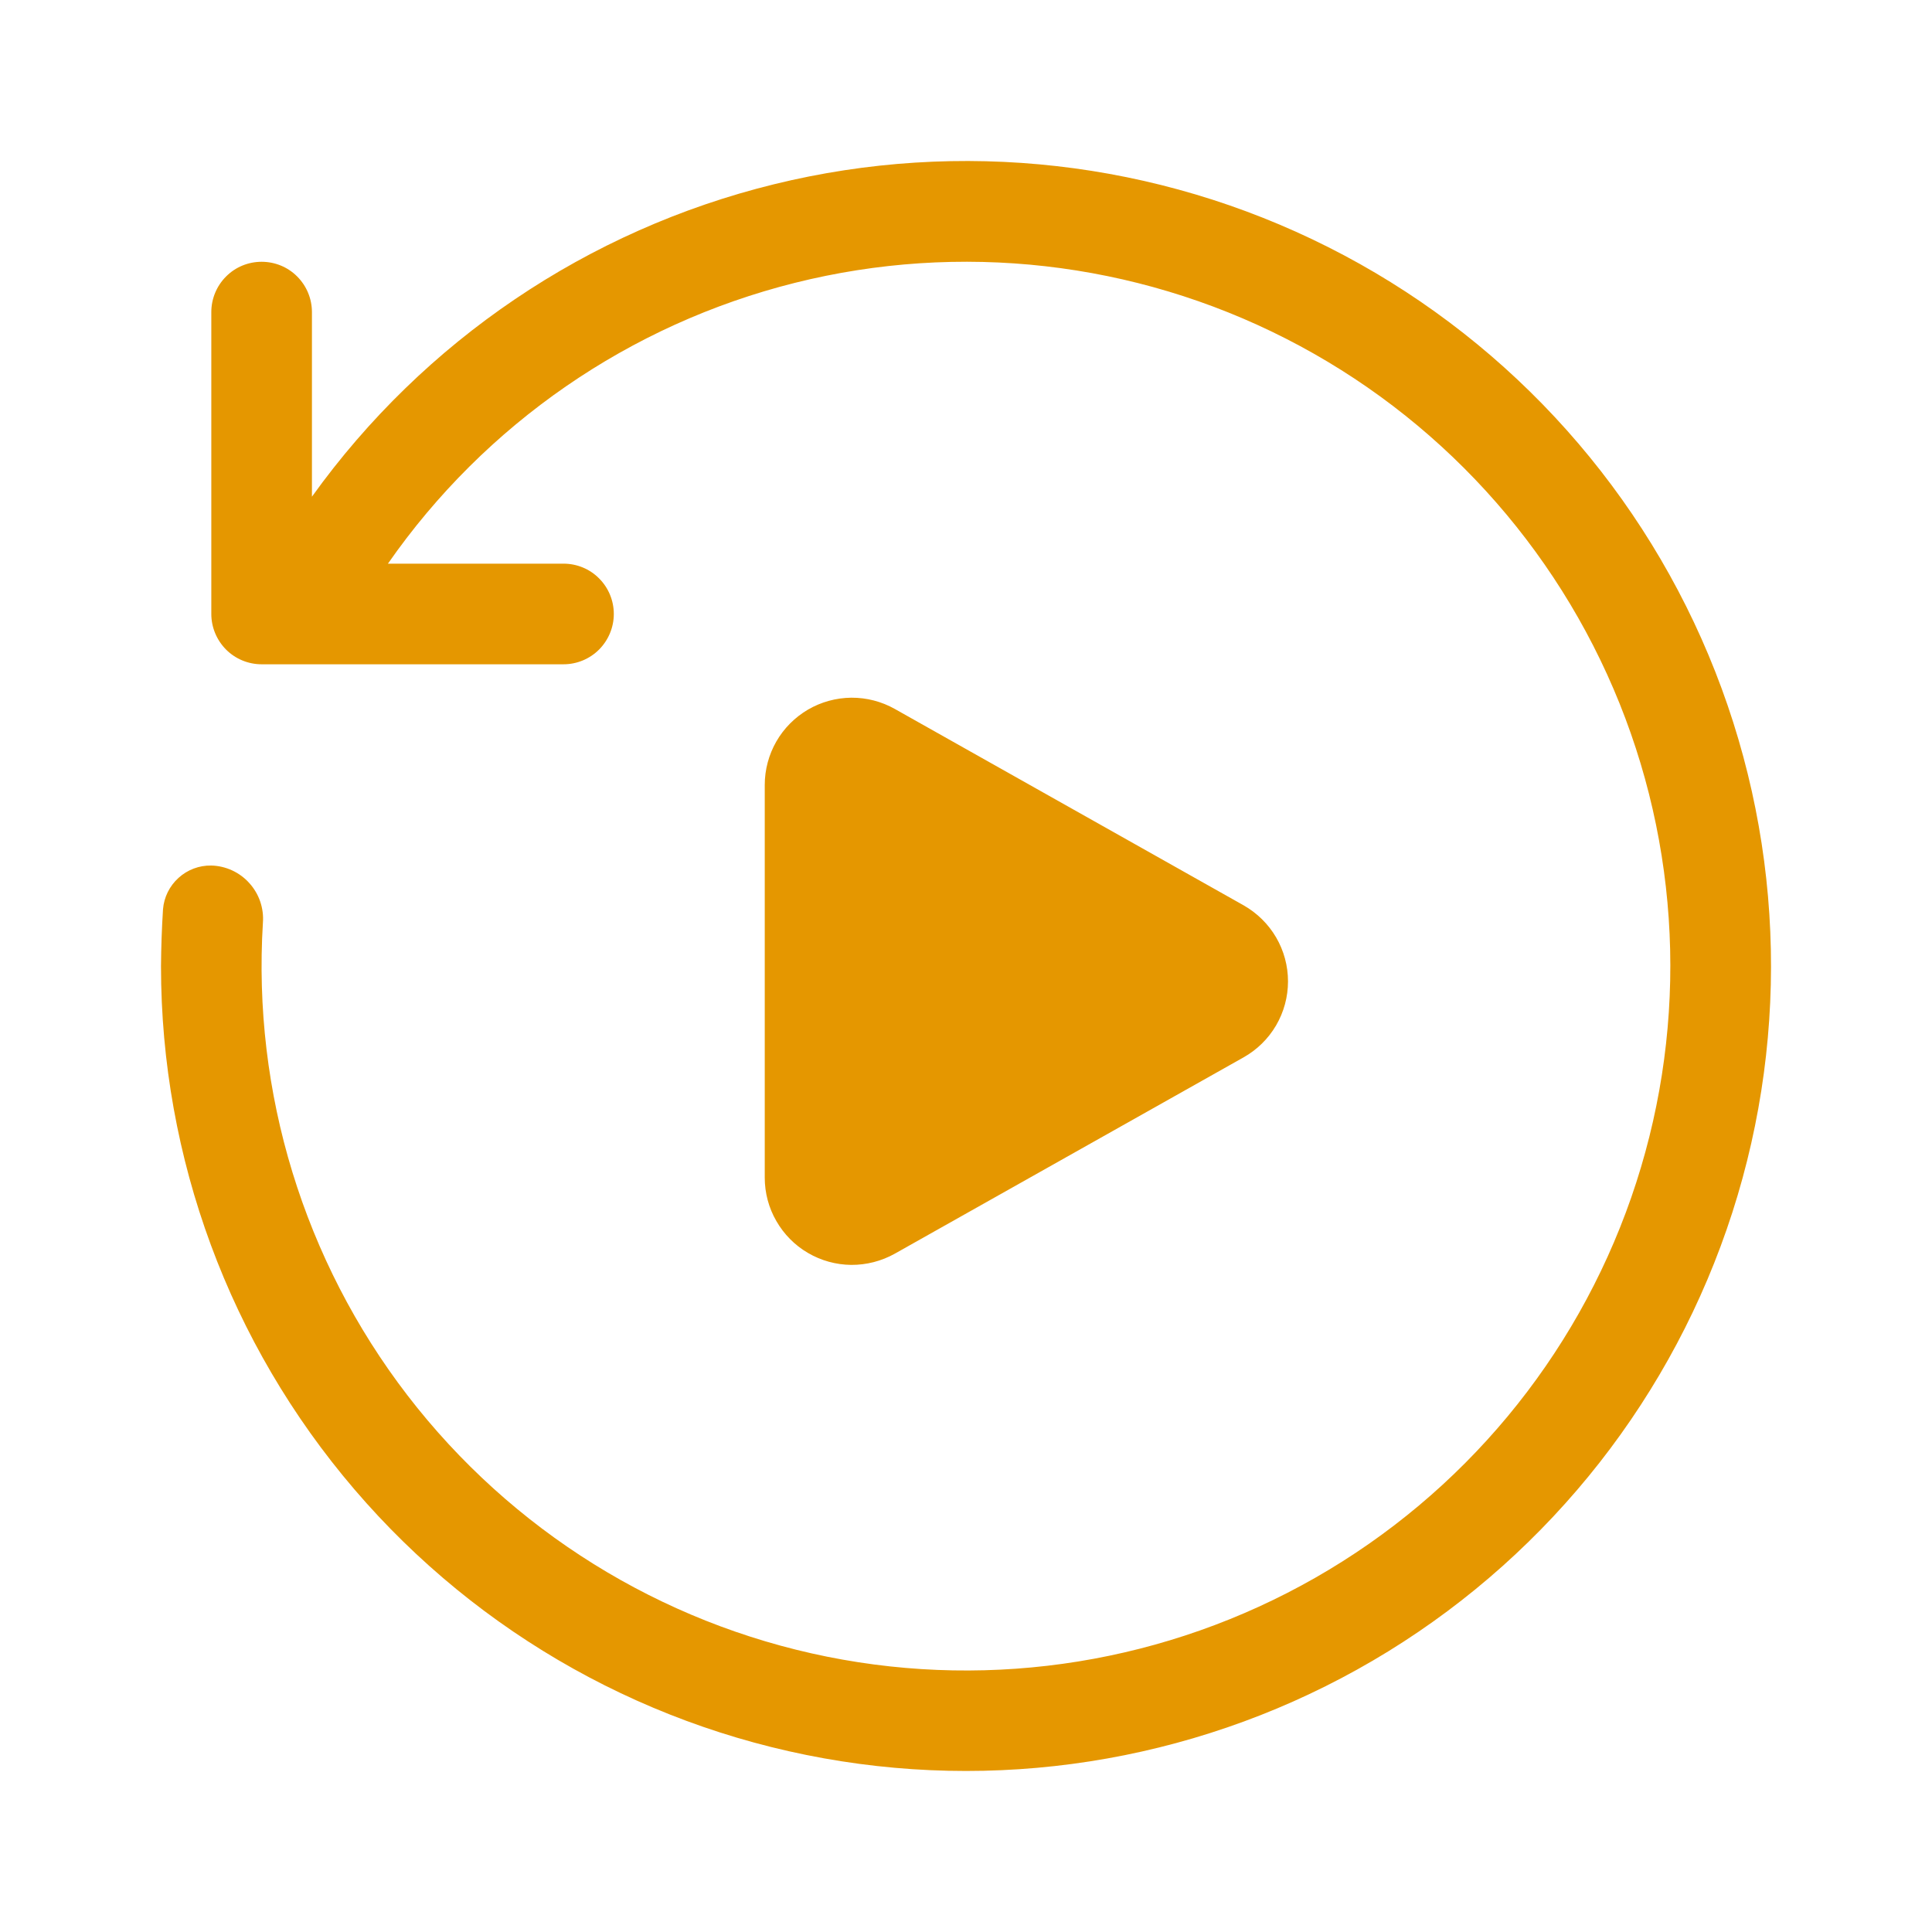 <svg width="24" height="24" viewBox="0 0 24 24" fill="none" xmlns="http://www.w3.org/2000/svg">
<path fill-rule="evenodd" clip-rule="evenodd" d="M9.873 3.514C7.822 4.028 6.027 5.267 4.819 7.002H7C7.166 7.002 7.325 7.067 7.442 7.185C7.559 7.302 7.625 7.461 7.625 7.627C7.625 7.792 7.559 7.951 7.442 8.069C7.325 8.186 7.166 8.252 7 8.252H3.25C3.084 8.252 2.925 8.186 2.808 8.069C2.691 7.951 2.625 7.792 2.625 7.627V3.877C2.625 3.711 2.691 3.552 2.808 3.435C2.925 3.317 3.084 3.252 3.25 3.252C3.416 3.252 3.575 3.317 3.692 3.435C3.809 3.552 3.875 3.711 3.875 3.877V6.17C5.264 4.234 7.3 2.857 9.615 2.289C11.93 1.72 14.371 1.997 16.5 3.07C18.628 4.142 20.304 5.94 21.224 8.138C22.145 10.337 22.25 12.792 21.52 15.061C20.79 17.33 19.274 19.264 17.245 20.514C15.216 21.764 12.806 22.248 10.452 21.879C8.097 21.51 5.951 20.312 4.402 18.501C2.852 16.69 2 14.385 2 12.002C2.002 11.764 2.01 11.529 2.025 11.295C2.037 11.146 2.106 11.006 2.218 10.905C2.329 10.804 2.475 10.749 2.625 10.752C2.714 10.754 2.802 10.775 2.883 10.812C2.965 10.85 3.037 10.903 3.097 10.97C3.157 11.036 3.203 11.114 3.232 11.198C3.261 11.283 3.273 11.373 3.266 11.462C3.136 13.572 3.774 15.658 5.062 17.334C6.351 19.01 8.203 20.163 10.275 20.58C12.348 20.997 14.502 20.648 16.338 19.6C18.174 18.552 19.568 16.875 20.263 14.878C20.958 12.881 20.907 10.7 20.119 8.739C19.33 6.777 17.858 5.167 15.975 4.207C14.091 3.246 11.924 3 9.873 3.514ZM11.116 8.807C10.951 8.714 10.765 8.666 10.575 8.667C10.386 8.669 10.2 8.72 10.037 8.815C9.874 8.911 9.738 9.047 9.644 9.211C9.55 9.375 9.5 9.561 9.5 9.751V14.629C9.5 14.818 9.549 15.004 9.644 15.168C9.738 15.332 9.873 15.469 10.036 15.564C10.2 15.66 10.385 15.711 10.574 15.713C10.764 15.714 10.95 15.666 11.115 15.574L15.448 13.135C15.615 13.041 15.755 12.904 15.852 12.738C15.949 12.572 16 12.383 16 12.191C16 11.998 15.949 11.81 15.852 11.644C15.755 11.478 15.615 11.341 15.448 11.246L11.116 8.807Z" fill="#E59700"/>
</svg>
